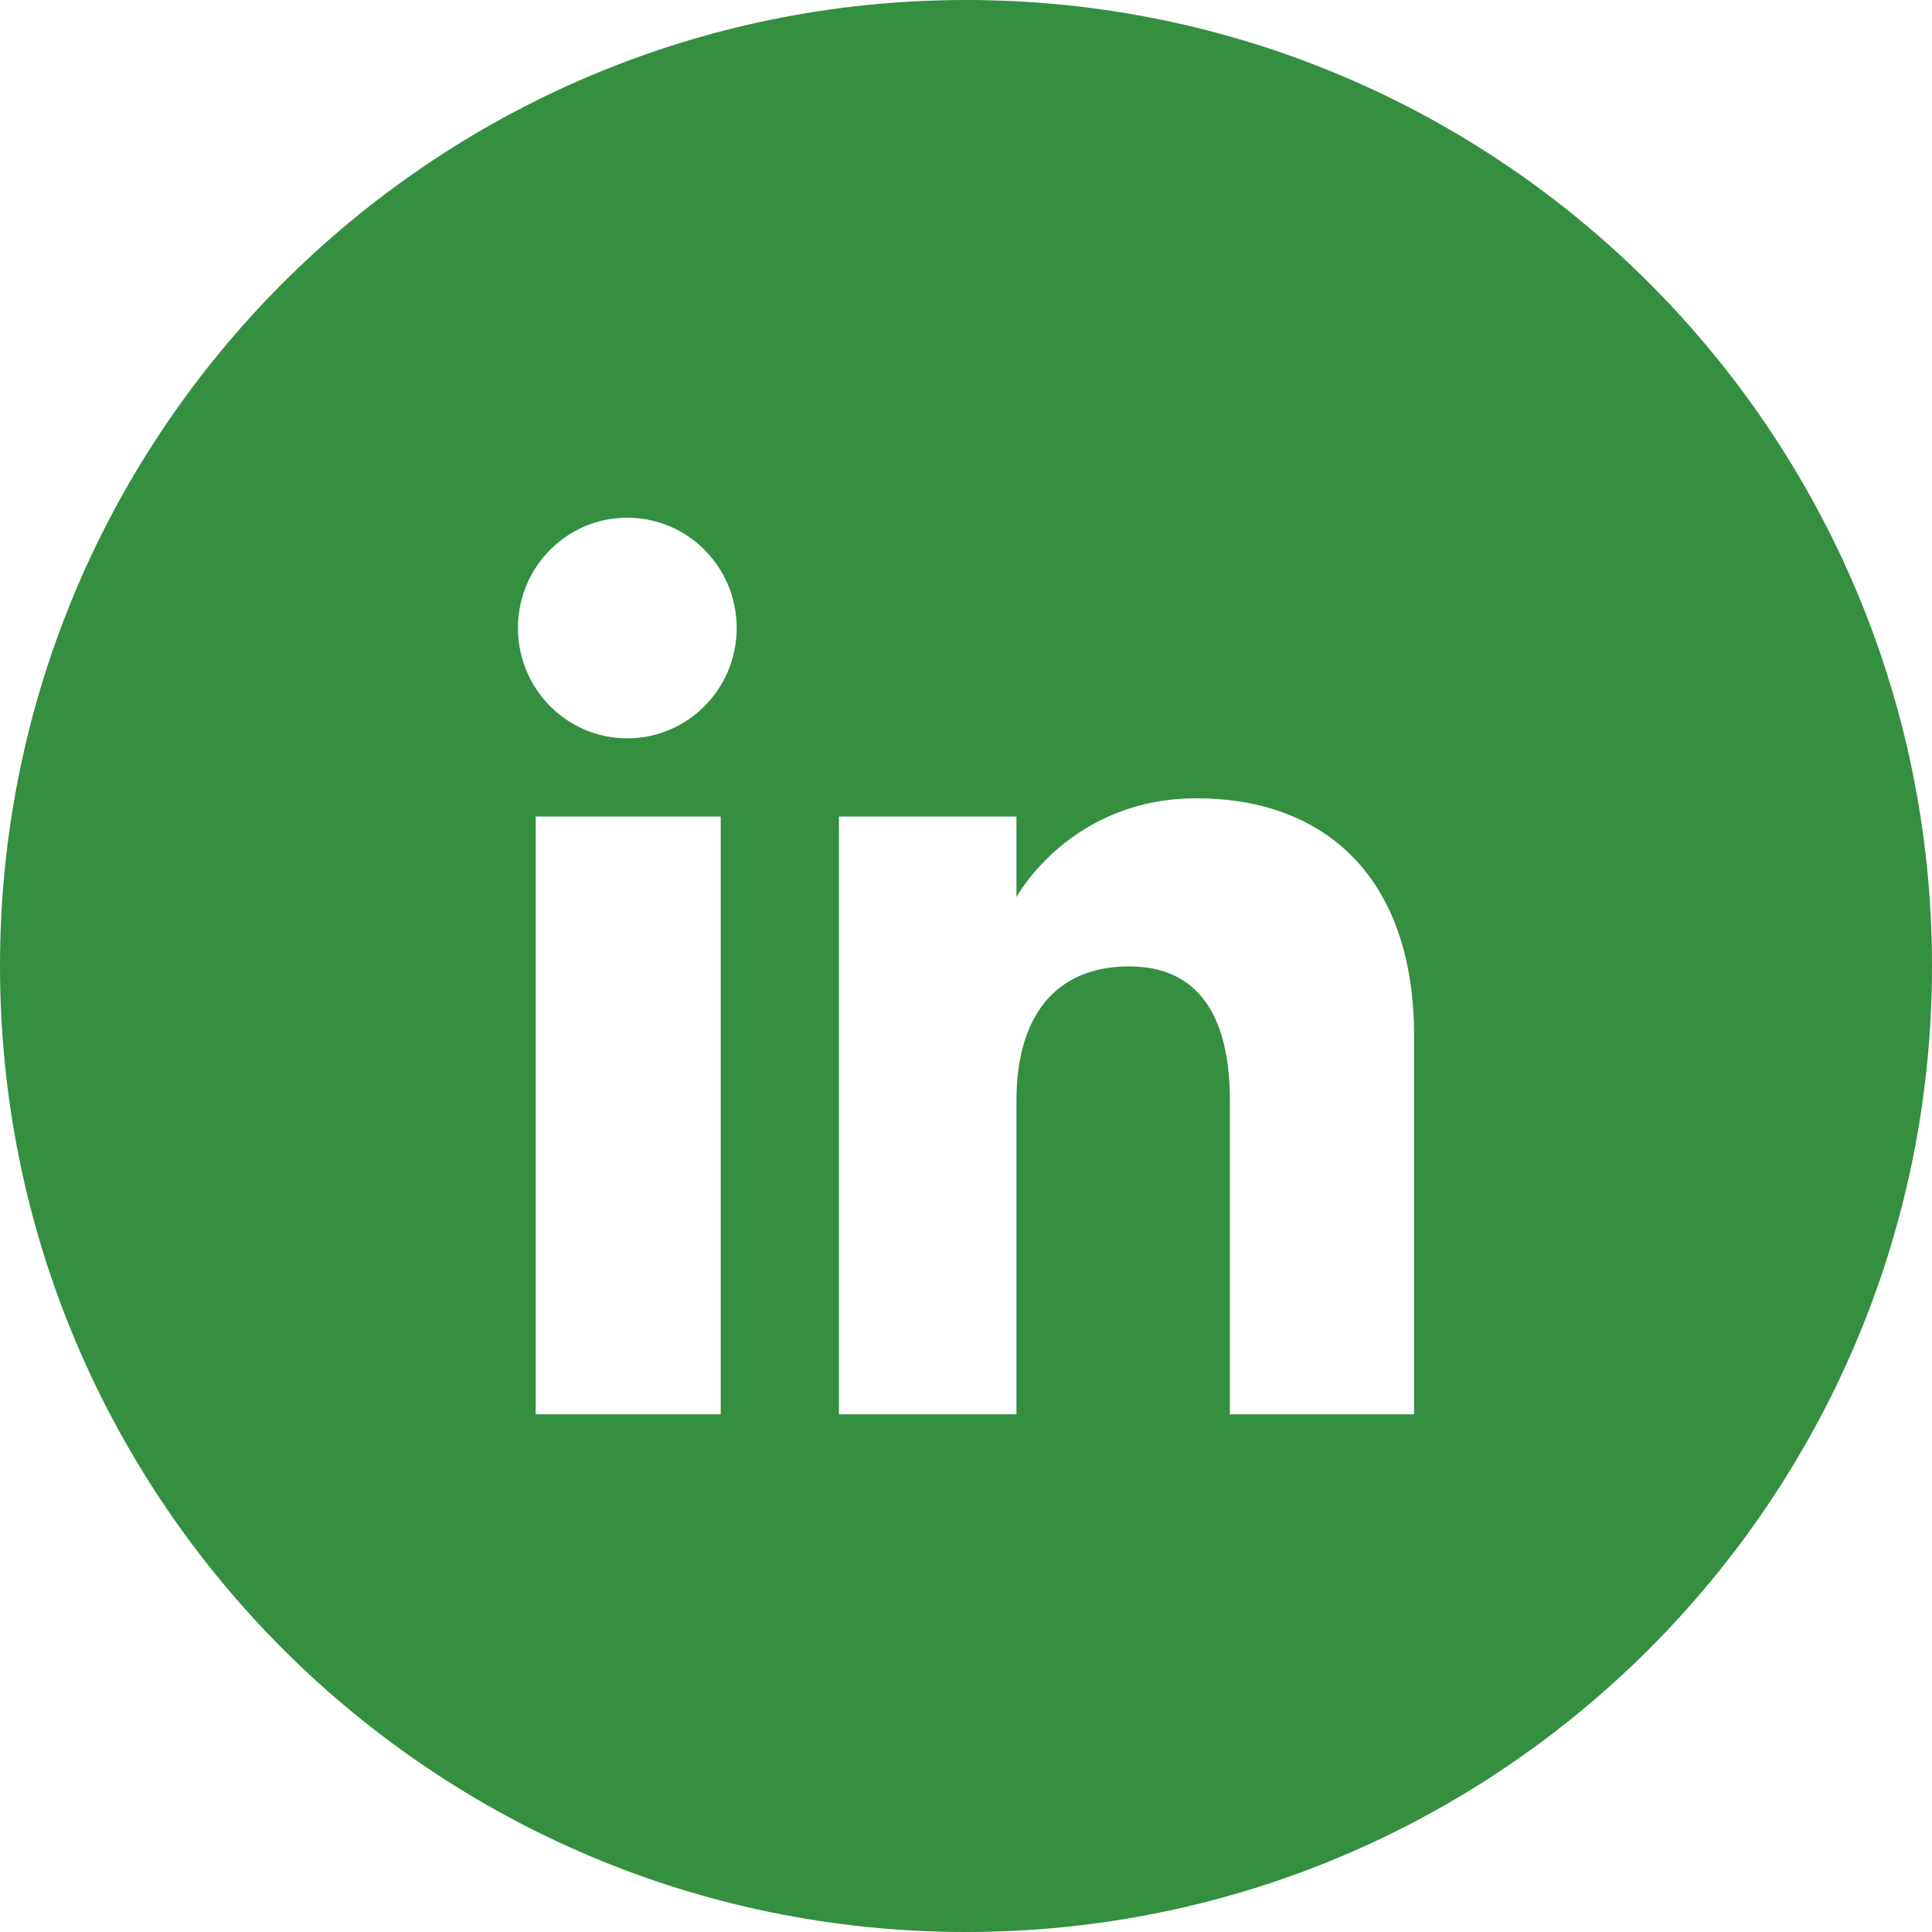 <svg width="25" height="25" viewBox="0 0 25 25" fill="none" xmlns="http://www.w3.org/2000/svg">
<path fill-rule="evenodd" clip-rule="evenodd" d="M12.5 0C19.404 0 25 5.596 25 12.5C25 19.404 19.404 25 12.5 25C5.596 25 0 19.404 0 12.5C0 5.596 5.596 0 12.5 0ZM6.932 18.301H9.326V10.566H6.932V18.301ZM8.117 9.554C8.899 9.554 9.533 8.914 9.533 8.126C9.533 7.338 8.899 6.699 8.117 6.699C7.335 6.699 6.702 7.338 6.702 8.126C6.702 8.914 7.335 9.554 8.117 9.554ZM13.153 14.241C13.153 13.154 13.654 12.505 14.612 12.505C15.492 12.505 15.915 13.127 15.915 14.241V18.301H18.298C18.298 18.301 18.298 15.476 18.298 13.404C18.298 11.332 17.124 10.33 15.484 10.33C13.843 10.33 13.153 11.608 13.153 11.608V10.566H10.856V18.301H13.153C13.153 18.301 13.153 15.433 13.153 14.241Z" fill="#348F41"/>
</svg>
